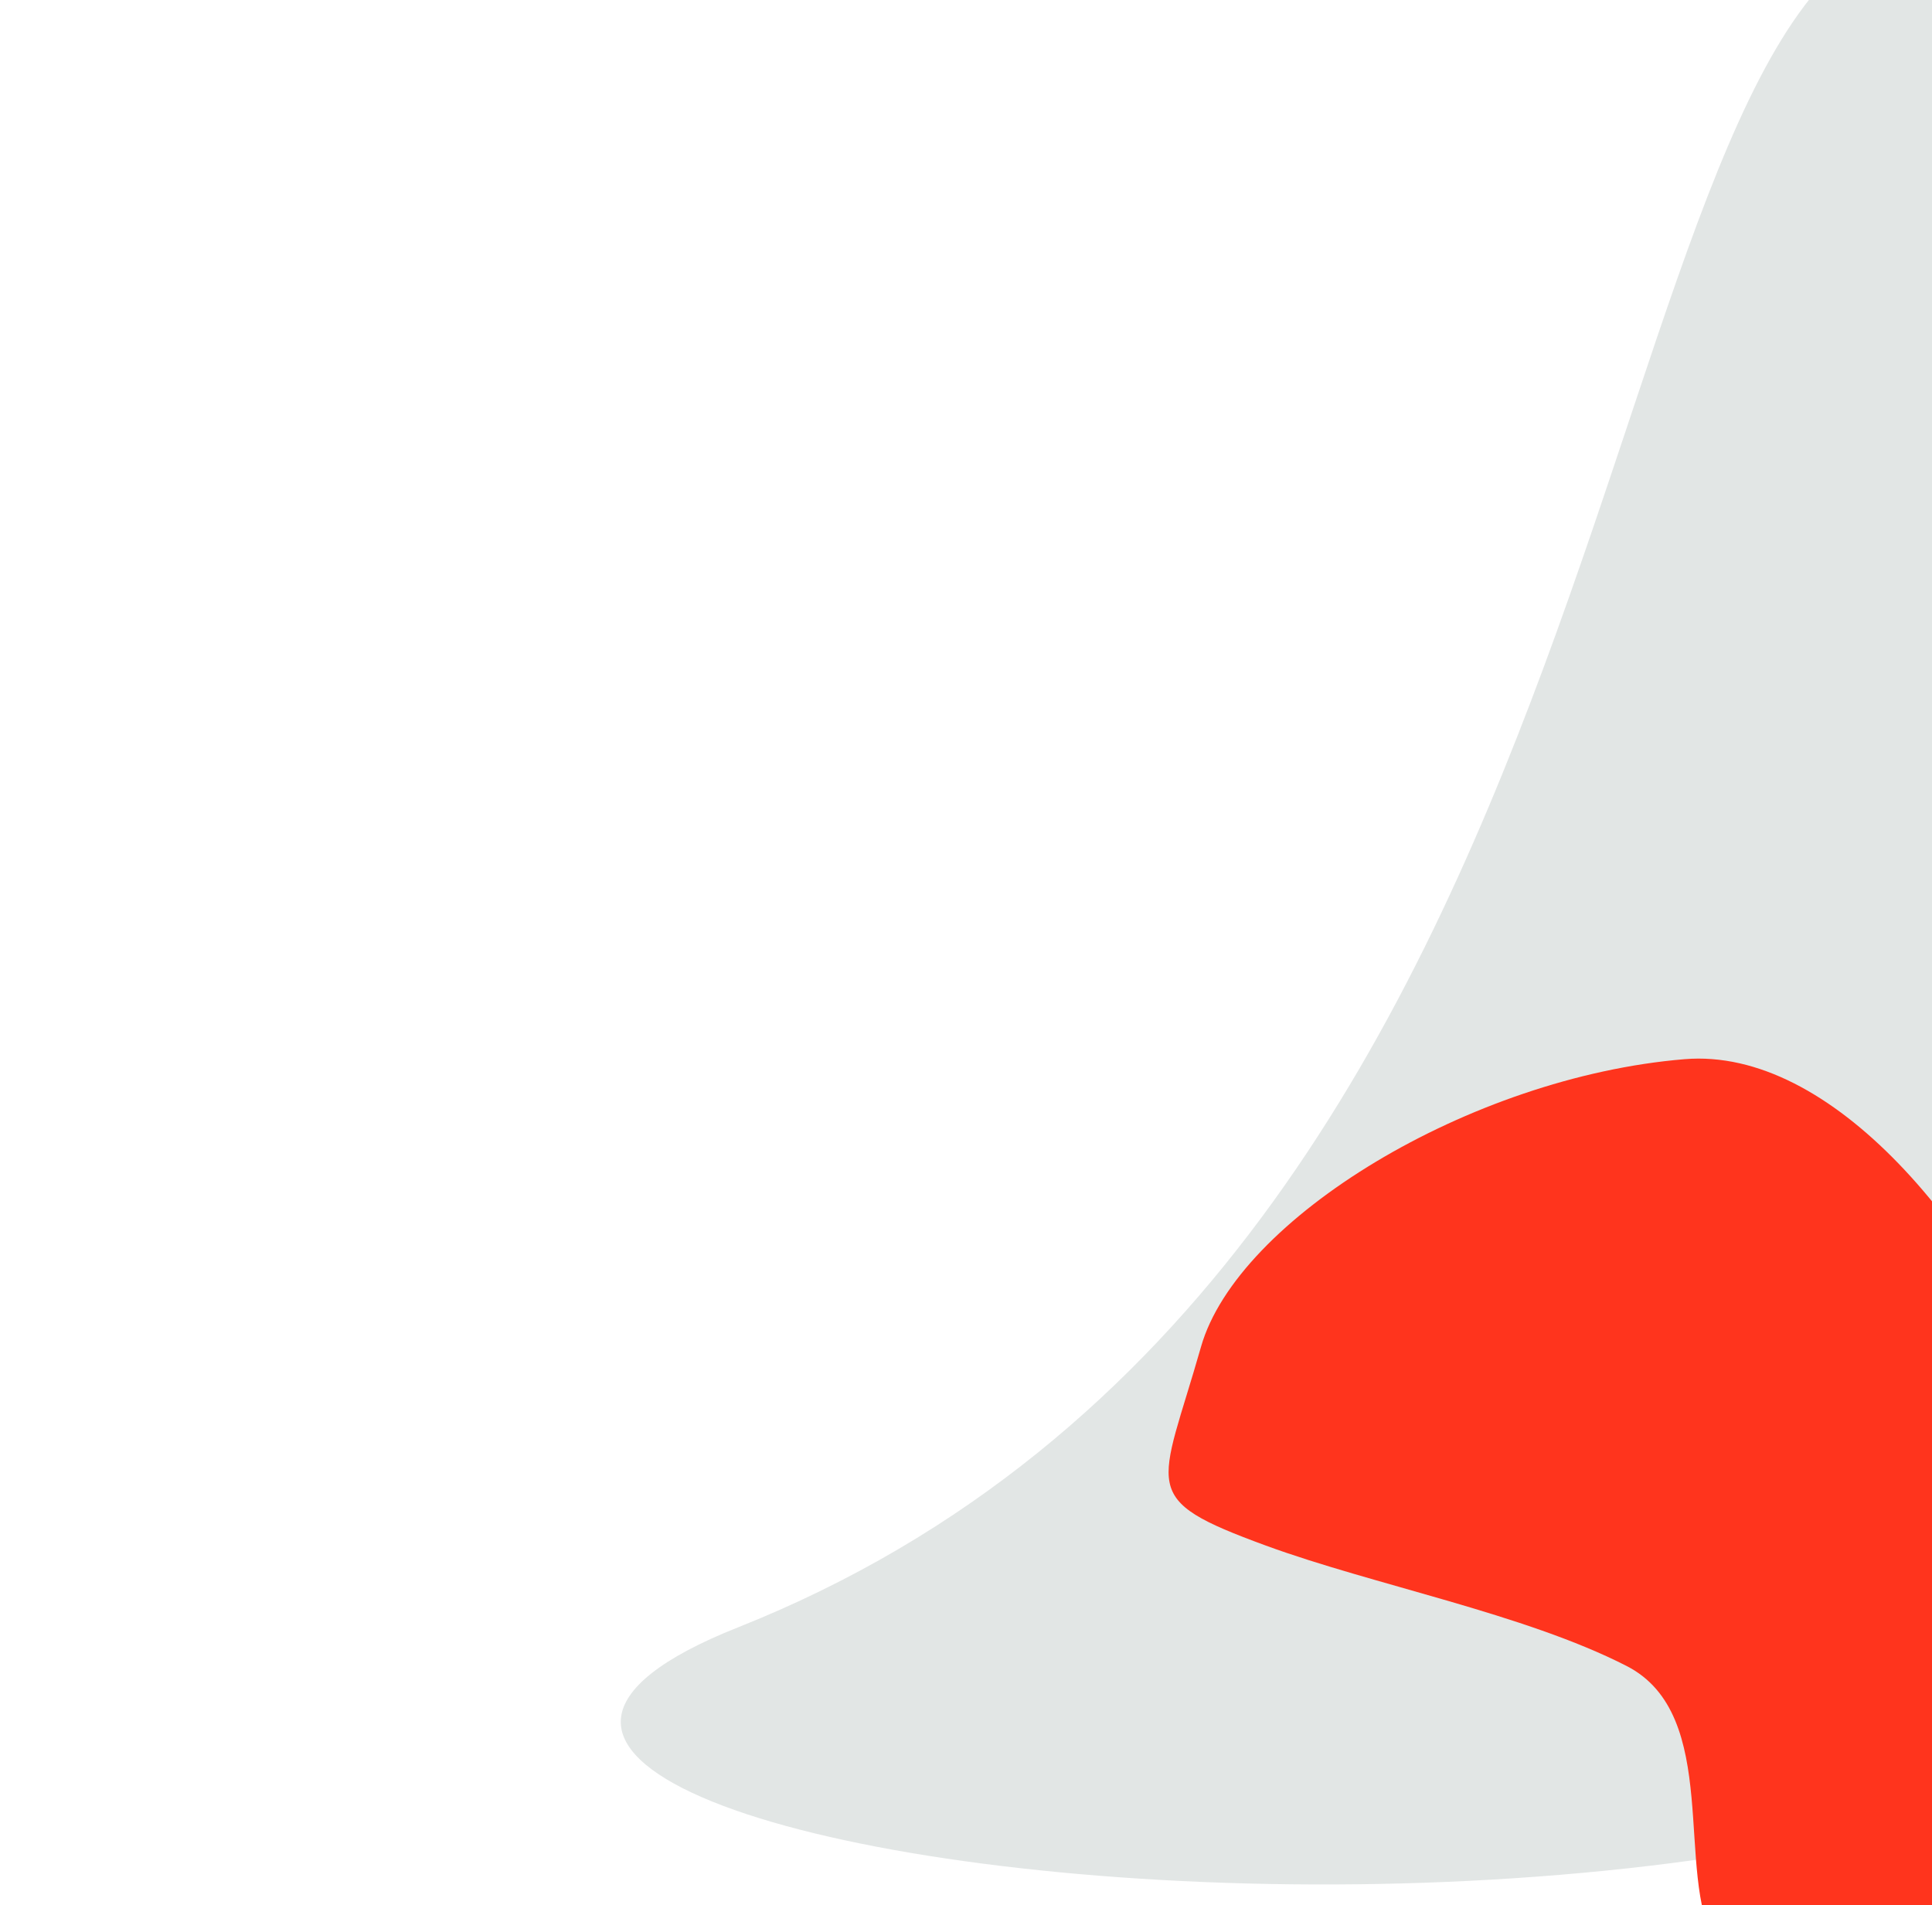 <svg width="1440" height="1420" viewBox="0 0 1440 1420" fill="none" xmlns="http://www.w3.org/2000/svg">
<g clip-path="url(#clip0_8986_276)">
<g opacity="0.5" filter="url(#filter0_f_8986_276)">
<path d="M549.88 1212.98C1233.41 941.438 1176.13 -2.103 1426.92 -54.595C1742.17 -120.58 1940.85 718.283 1789.66 1110.16C1611.44 1572.08 86.659 1397.01 549.88 1212.98Z" fill="#C6CDCC"/>
</g>
<g filter="url(#filter1_f_8986_276)">
<path d="M1278.7 1448.41C1313.45 1506.35 1402.9 1492.91 1501.49 1438.06C1707.21 1323.6 1473.6 771.429 1255.59 789.43C1095.37 802.66 922.214 908.74 895.159 1003.82C864.584 1111.26 847.16 1116.65 943.429 1151.93C1023.75 1181.38 1136.11 1202.66 1212.37 1241.69C1283.75 1278.22 1247.84 1396.94 1278.7 1448.41Z" fill="#FF341D"/>
</g>
</g>
<defs>
<filter id="filter0_f_8986_276" x="212.686" y="-308.272" width="1878.62" height="1962.82" filterUnits="userSpaceOnUse" color-interpolation-filters="sRGB">
<feFlood flood-opacity="0" result="BackgroundImageFix"/>
<feBlend mode="normal" in="SourceGraphic" in2="BackgroundImageFix" result="shape"/>
<feGaussianBlur stdDeviation="125" result="effect1_foregroundBlur_8986_276"/>
</filter>
<filter id="filter1_f_8986_276" x="621" y="539" width="1210" height="1197" filterUnits="userSpaceOnUse" color-interpolation-filters="sRGB">
<feFlood flood-opacity="0" result="BackgroundImageFix"/>
<feBlend mode="normal" in="SourceGraphic" in2="BackgroundImageFix" result="shape"/>
<feGaussianBlur stdDeviation="125" result="effect1_foregroundBlur_8986_276"/>
</filter>
<clipPath id="clip0_8986_276">
<rect width="1440" height="1420" fill="white"/>
</clipPath>
</defs>
</svg>
